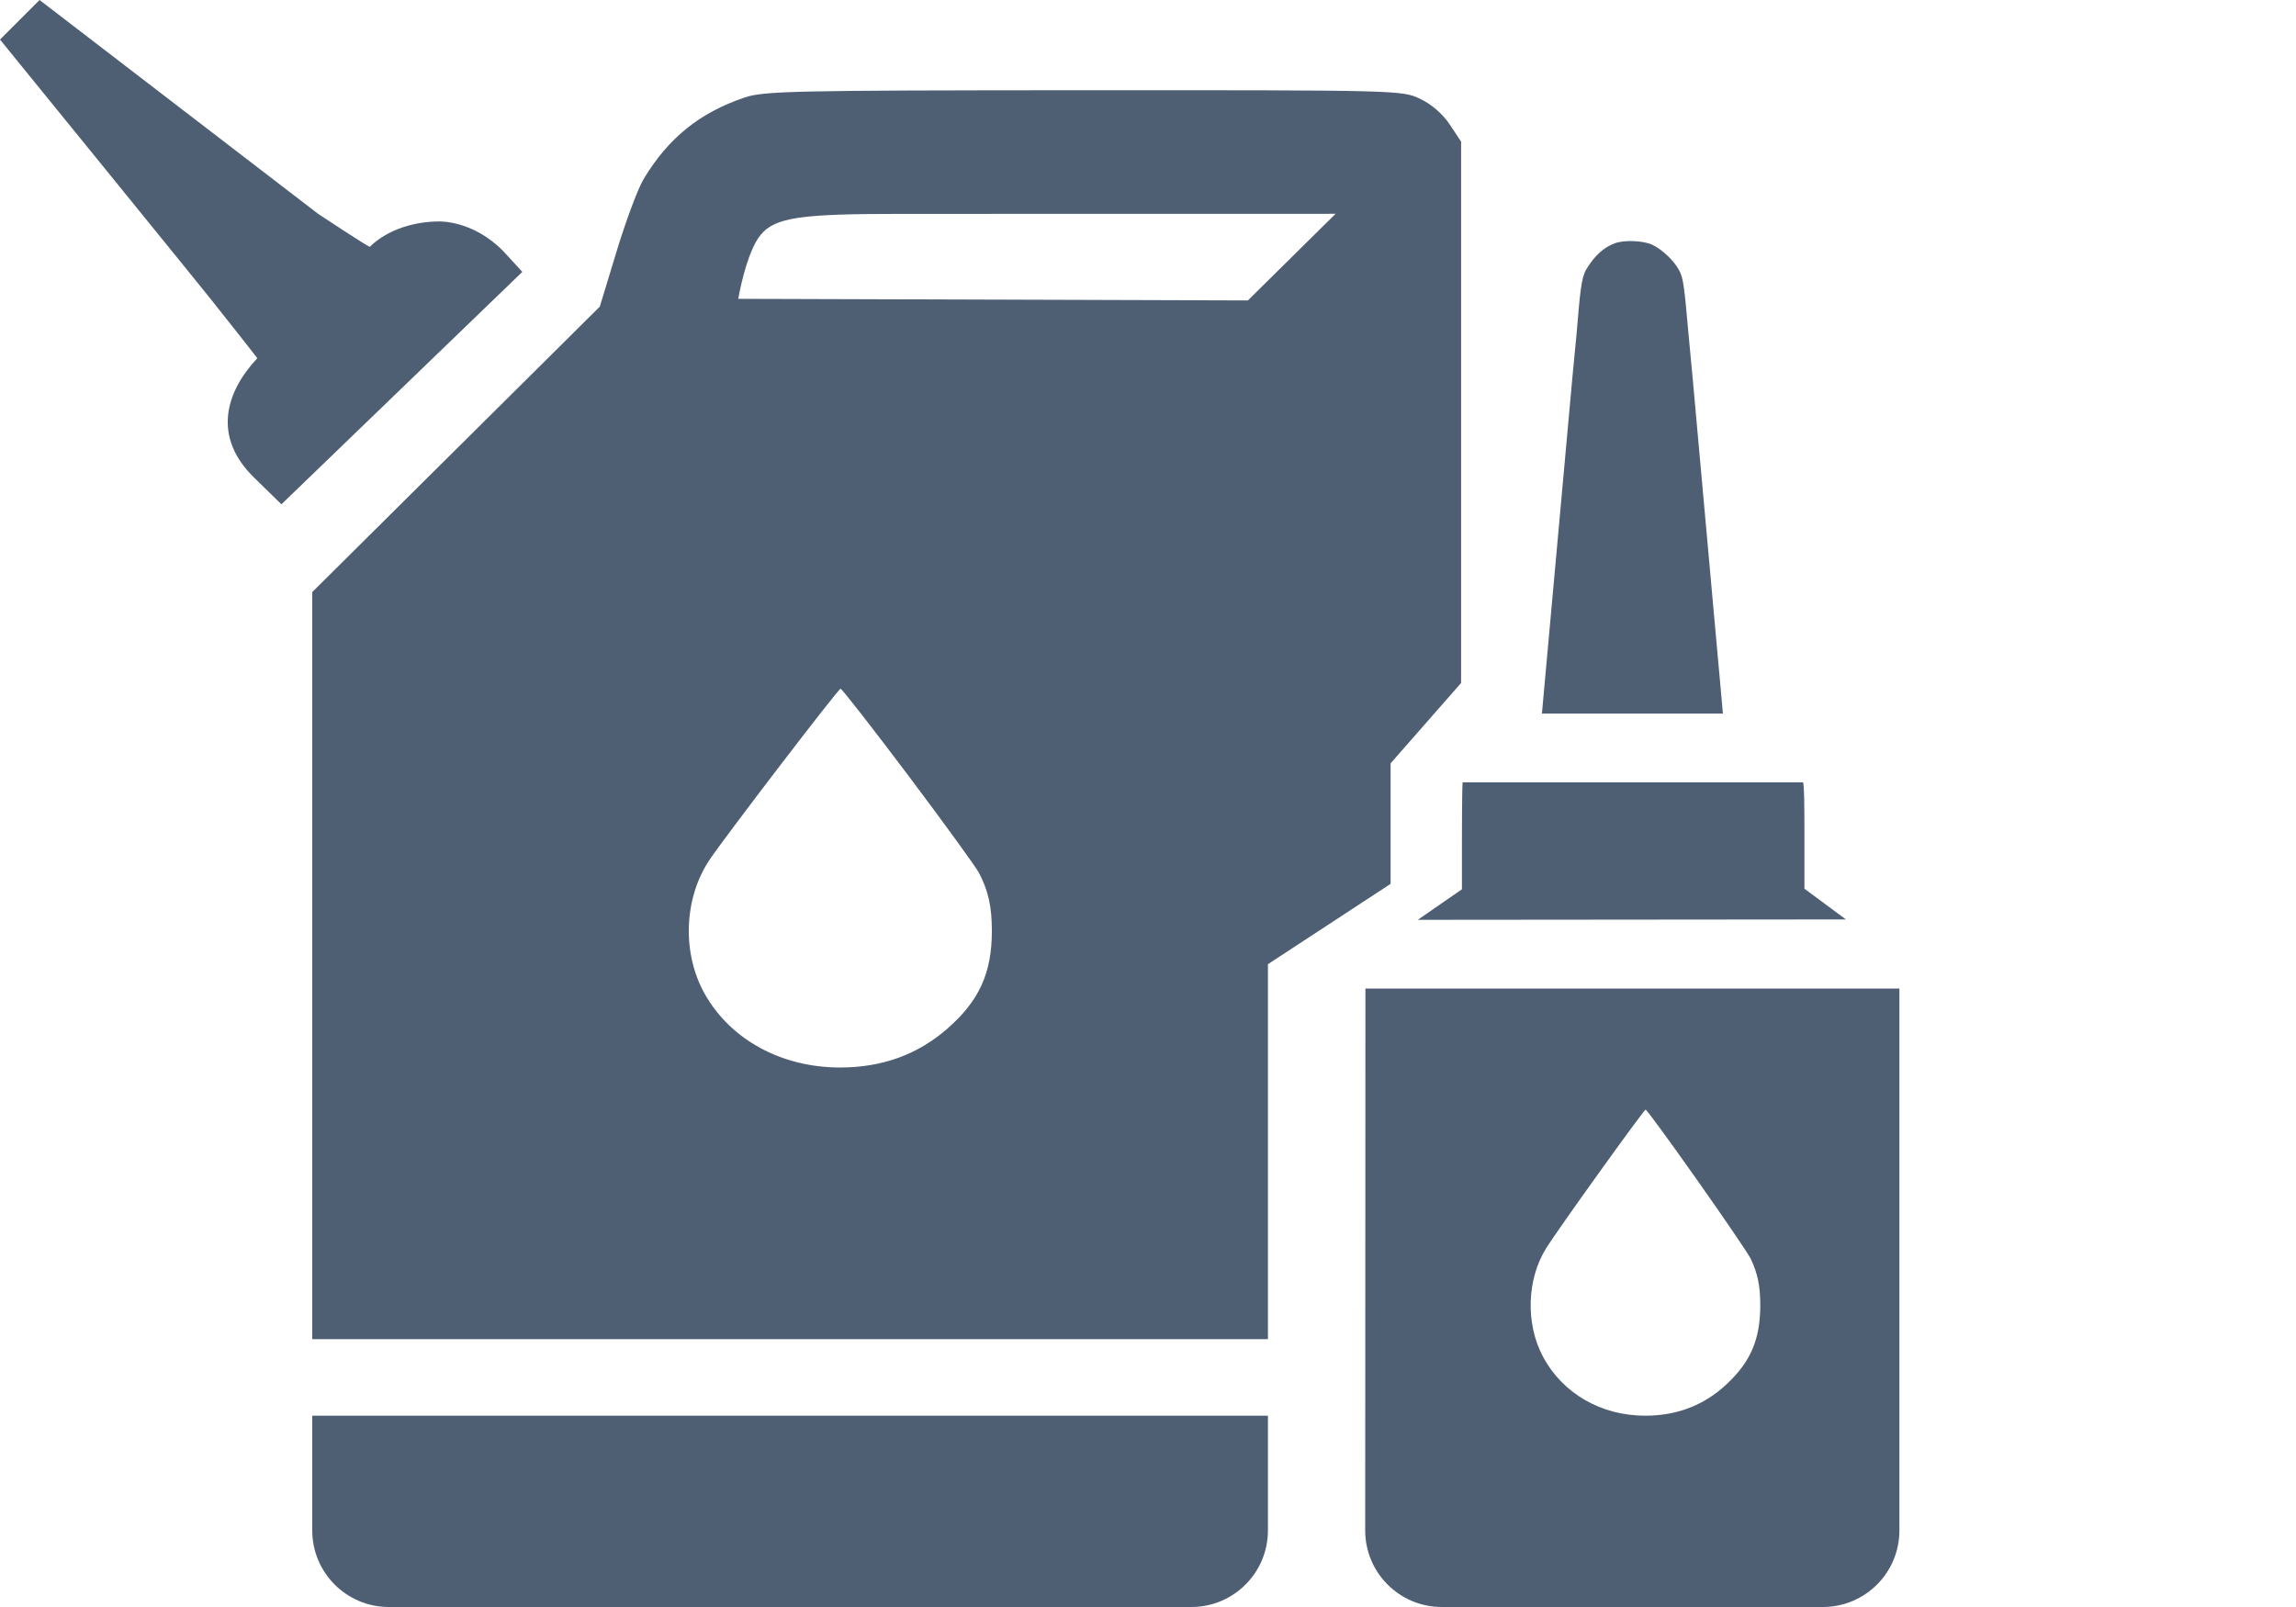 <svg width="30" height="21" viewBox="0 0 30 21" fill="none" xmlns="http://www.w3.org/2000/svg">
<g clip-path="url(#clip0_5467_8858)">
<path fill-rule="evenodd" clip-rule="evenodd" d="M0.517 0L0 0.517C0 0.517 2.857 4.029 2.817 3.989C2.817 3.989 3.232 4.51 3.362 4.681C2.947 5.124 2.772 5.708 3.322 6.243L3.677 6.59L6.825 3.553L6.578 3.284C6.177 2.873 5.734 2.894 5.734 2.894C5.448 2.894 5.081 2.982 4.832 3.225C4.807 3.225 4.156 2.794 4.156 2.794L0.517 0ZM21.105 3.177C20.959 3.228 20.834 3.341 20.726 3.521C20.662 3.628 20.645 3.815 20.598 4.383L20.547 4.912L20.147 9.325H22.512L22.114 4.912L22.064 4.383C22.006 3.724 21.994 3.636 21.942 3.536C21.878 3.41 21.715 3.256 21.586 3.197C21.469 3.144 21.227 3.134 21.105 3.177ZM23.56 10.223H19.111C19.102 10.312 19.102 10.989 19.102 10.989V11.621L18.525 12.02L24.119 12.015L23.577 11.613V10.912C23.577 10.463 23.574 10.293 23.56 10.223ZM24.818 12.918H17.841L17.838 20C17.838 20.552 18.286 21 18.838 21H23.818C24.37 21 24.818 20.552 24.818 20V12.918ZM8.409 2.341C8.731 1.805 9.138 1.475 9.727 1.275C9.978 1.189 10.36 1.181 14.159 1.179C18.285 1.178 18.319 1.179 18.557 1.292C18.705 1.362 18.853 1.491 18.944 1.629L19.091 1.851V8.925L18.17 9.975V11.55L16.567 12.6V17.5H4.08L4.08 7.737L7.837 4.007L8.057 3.284C8.177 2.887 8.336 2.463 8.409 2.341ZM16.305 3.926L17.451 2.794L11.753 2.795C10.469 2.795 10.128 2.839 9.939 3.069C9.749 3.298 9.646 3.905 9.646 3.905L16.305 3.926ZM16.567 18.5H4.08L4.08 20C4.08 20.552 4.528 21 5.08 21H15.567C16.119 21 16.567 20.552 16.567 20V18.5ZM22.172 15.416C22.527 15.919 22.843 16.383 22.874 16.447C22.965 16.636 23 16.803 23 17.057C23 17.501 22.875 17.795 22.561 18.088C22.268 18.363 21.915 18.499 21.5 18.5C20.922 18.501 20.417 18.21 20.16 17.727C19.931 17.296 19.949 16.715 20.205 16.307C20.361 16.058 21.48 14.5 21.502 14.5C21.515 14.5 21.817 14.912 22.172 15.416ZM12.793 11.409C12.752 11.33 12.335 10.756 11.867 10.133C11.398 9.51 11 9 10.983 9C10.954 8.999 9.477 10.929 9.271 11.236C8.933 11.741 8.909 12.46 9.211 12.993C9.551 13.591 10.217 13.951 10.98 13.95C11.528 13.949 11.994 13.78 12.381 13.44C12.795 13.078 12.96 12.713 12.96 12.165C12.96 11.85 12.914 11.643 12.793 11.409Z" fill="#4E5F74"/>
</g>
<defs>
<clipPath id="clip0_5467_8858">
<rect width="25" height="21" fill="white"/>
</clipPath>
</defs>
</svg>
